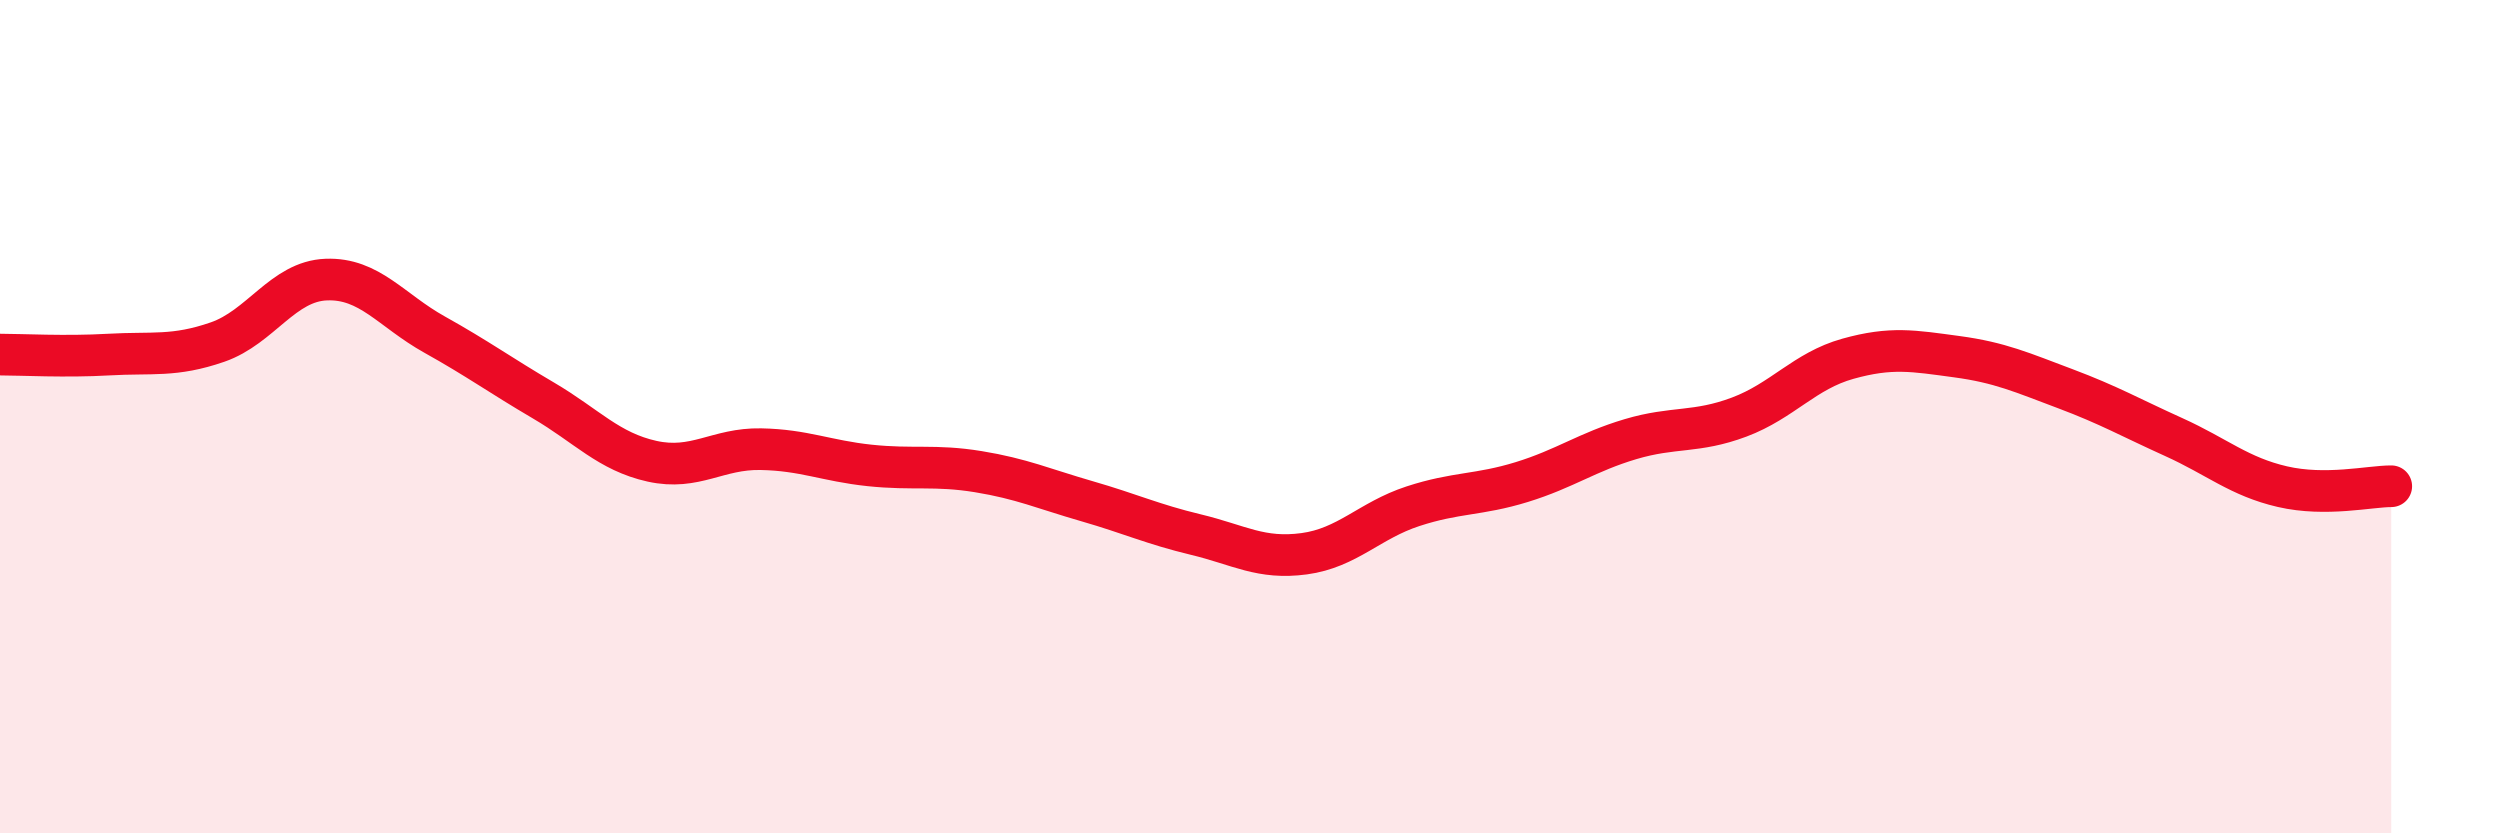 
    <svg width="60" height="20" viewBox="0 0 60 20" xmlns="http://www.w3.org/2000/svg">
      <path
        d="M 0,8.51 C 0.52,8.51 1.57,8.57 2.61,8.51 C 3.65,8.45 4.18,8.57 5.22,8.21 C 6.26,7.85 6.79,6.75 7.83,6.71 C 8.87,6.67 9.39,7.45 10.43,8.03 C 11.47,8.61 12,9 13.04,9.61 C 14.08,10.22 14.61,10.84 15.65,11.07 C 16.69,11.3 17.22,10.76 18.26,10.78 C 19.3,10.8 19.83,11.06 20.87,11.17 C 21.91,11.28 22.44,11.15 23.48,11.32 C 24.52,11.49 25.05,11.73 26.09,12.03 C 27.13,12.33 27.66,12.58 28.7,12.83 C 29.74,13.08 30.26,13.43 31.3,13.29 C 32.34,13.15 32.87,12.49 33.91,12.15 C 34.95,11.81 35.48,11.89 36.52,11.57 C 37.56,11.25 38.09,10.85 39.13,10.54 C 40.17,10.23 40.7,10.4 41.74,10.01 C 42.78,9.62 43.31,8.9 44.35,8.61 C 45.39,8.32 45.92,8.42 46.96,8.56 C 48,8.7 48.53,8.94 49.57,9.33 C 50.61,9.72 51.13,10.02 52.17,10.49 C 53.21,10.96 53.74,11.44 54.78,11.68 C 55.82,11.92 56.87,11.67 57.39,11.67L57.39 20L0 20Z"
        fill="#EB0A25"
        opacity="0.1"
        stroke-linecap="round"
        stroke-linejoin="round"
      />
      <path
        d="M 0,8.51 C 0.52,8.51 1.57,8.57 2.61,8.51 C 3.65,8.45 4.18,8.57 5.22,8.21 C 6.26,7.85 6.79,6.75 7.83,6.71 C 8.87,6.67 9.39,7.45 10.43,8.03 C 11.47,8.61 12,9 13.04,9.61 C 14.08,10.22 14.61,10.84 15.65,11.07 C 16.69,11.3 17.22,10.76 18.26,10.78 C 19.3,10.8 19.83,11.06 20.87,11.17 C 21.91,11.28 22.44,11.15 23.48,11.32 C 24.52,11.49 25.05,11.73 26.09,12.03 C 27.13,12.33 27.66,12.58 28.7,12.83 C 29.74,13.08 30.26,13.43 31.3,13.29 C 32.34,13.15 32.87,12.49 33.91,12.15 C 34.95,11.81 35.48,11.89 36.52,11.57 C 37.56,11.25 38.09,10.85 39.13,10.54 C 40.17,10.23 40.7,10.4 41.74,10.01 C 42.78,9.62 43.31,8.9 44.35,8.61 C 45.39,8.32 45.92,8.42 46.96,8.56 C 48,8.7 48.53,8.94 49.57,9.33 C 50.61,9.72 51.13,10.02 52.17,10.49 C 53.21,10.96 53.74,11.44 54.78,11.68 C 55.82,11.92 56.87,11.67 57.39,11.67"
        stroke="#EB0A25"
        stroke-width="1"
        fill="none"
        stroke-linecap="round"
        stroke-linejoin="round"
      />
    </svg>
  
